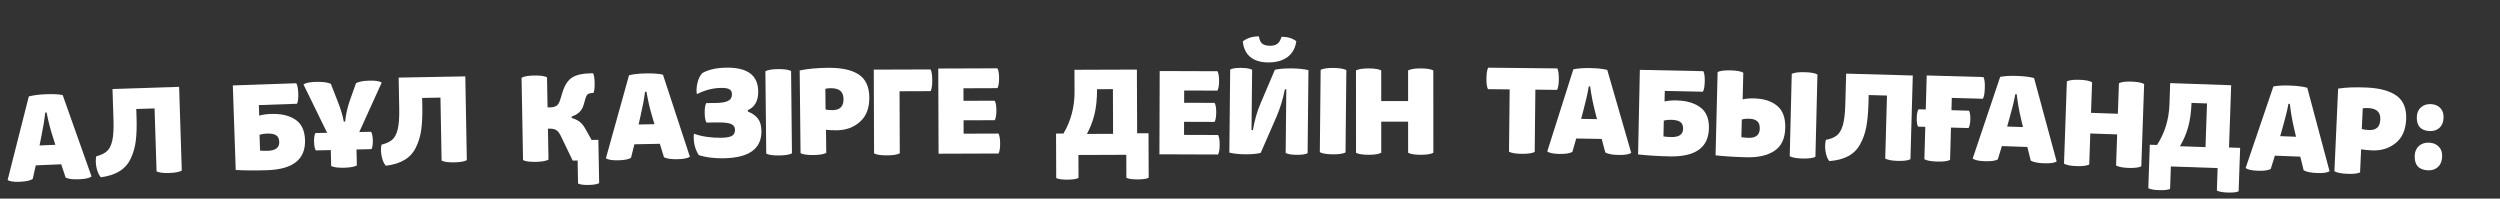 <?xml version="1.0" encoding="UTF-8"?> <svg xmlns="http://www.w3.org/2000/svg" width="944" height="75" viewBox="0 0 944 75" fill="none"><rect x="0" y="0" width="944" height="75" fill="#333333" stroke="none"/><path d="M24.788 67.063L23.116 62.034L13.509 62.438L12.349 67.587C11.428 68.187 9.802 68.537 7.47 68.635C5.257 68.728 3.725 68.511 2.875 67.985L10.874 36.428C12.481 35.977 14.598 35.695 17.225 35.585C19.91 35.472 22.058 35.574 23.668 35.89L34.572 66.651C33.71 67.249 32.157 67.596 29.914 67.69C27.553 67.789 25.845 67.58 24.788 67.063ZM20.902 54.676L19.831 51.307C18.948 48.565 18.205 45.625 17.601 42.487L17.07 42.509C16.795 45.152 16.313 48.129 15.623 51.44L14.926 54.928L20.902 54.676Z" fill="white"></path><path d="M67.635 32.791L68.642 64.411C67.713 64.943 66.127 65.246 63.883 65.318C61.669 65.389 60.082 65.189 59.121 64.718L58.363 40.937L51.455 41.16L51.561 44.481C51.67 47.906 51.571 50.835 51.264 53.268C50.957 55.672 50.318 57.879 49.347 59.891C48.407 61.901 47.009 63.483 45.154 64.636C43.3 65.79 40.945 66.56 38.091 66.948C37.387 66.202 36.848 65.037 36.472 63.453C36.126 61.869 36.079 60.392 36.331 59.025C38.119 58.553 39.472 57.904 40.392 57.076C41.311 56.249 41.978 54.927 42.393 53.111C42.807 51.265 42.962 48.689 42.856 45.382L42.481 33.602L67.635 32.791Z" fill="white"></path><path d="M97.745 39.68L97.882 43.665C99.052 43.3 100.552 43.085 102.382 43.022C106.131 42.892 109.17 43.6 111.499 45.145C113.826 46.661 115.052 49.219 115.175 52.821C115.425 60.112 110.694 63.926 100.981 64.262C96.671 64.411 92.68 64.386 89.009 64.188L87.915 32.261L111.871 31.433C112.31 32.157 112.561 33.434 112.623 35.264C112.687 37.124 112.525 38.43 112.137 39.182L97.745 39.68ZM97.996 50.888L98.201 56.866C99.002 56.956 99.978 56.982 101.13 56.942C104.082 56.84 105.521 55.726 105.448 53.6C105.407 52.39 105.009 51.547 104.254 51.07C103.498 50.594 102.353 50.382 100.818 50.435C99.726 50.473 98.785 50.624 97.996 50.888Z" fill="white"></path><path d="M140.283 56.311L134.613 56.443L134.752 62.467C133.818 62.991 132.2 63.28 129.897 63.334C127.623 63.387 126.008 63.174 125.051 62.694L124.912 56.67L119.242 56.802C118.841 56.073 118.624 54.985 118.591 53.538C118.556 52.032 118.723 50.934 119.091 50.246L123.52 50.143L114.589 31.87C115.403 31.29 116.992 30.972 119.354 30.917C121.835 30.859 123.687 31.096 124.91 31.629L127.406 37.997C128.629 41.041 129.428 43.682 129.805 45.919L130.337 45.906C130.571 43.271 131.188 40.538 132.186 37.708L134.434 31.407C135.514 30.82 137.22 30.499 139.553 30.445C141.797 30.392 143.324 30.638 144.135 31.18L135.657 49.859L140.131 49.755C140.532 50.484 140.749 51.572 140.783 53.019C140.816 54.466 140.65 55.563 140.283 56.311Z" fill="white"></path><path d="M175.699 28.837L176.273 60.468C175.337 60.987 173.746 61.267 171.502 61.309C169.287 61.349 167.702 61.127 166.748 60.642L166.317 36.853L159.406 36.98L159.466 40.302C159.528 43.728 159.389 46.656 159.049 49.084C158.709 51.484 158.04 53.682 157.042 55.68C156.073 57.677 154.654 59.239 152.784 60.367C150.913 61.494 148.549 62.232 145.689 62.58C144.996 61.824 144.473 60.652 144.119 59.063C143.794 57.474 143.768 55.997 144.038 54.633C145.832 54.187 147.195 53.556 148.125 52.741C149.056 51.927 149.741 50.614 150.181 48.804C150.621 46.964 150.81 44.39 150.75 41.083L150.537 29.299L175.699 28.837Z" fill="white"></path><path d="M216.25 60.642L211.737 51.286C211.216 50.232 210.656 49.518 210.059 49.145C209.49 48.742 208.586 48.552 207.345 48.574L206.902 48.583L207.115 60.278C206.179 60.797 204.574 61.078 202.299 61.119C200.055 61.16 198.456 60.939 197.501 60.454L196.937 29.355C197.873 28.836 199.463 28.555 201.708 28.514C203.982 28.473 205.596 28.694 206.55 29.179L206.757 40.564L207.776 40.545C208.78 40.527 209.574 40.32 210.157 39.926C210.74 39.501 211.185 38.784 211.492 37.774L212.413 34.788C213.25 32.114 214.458 30.275 216.035 29.271C217.642 28.267 219.966 27.736 223.008 27.681L223.938 27.664C224.304 28.307 224.504 29.544 224.537 31.375C224.57 33.177 224.415 34.42 224.073 35.106L223.63 35.114C222.951 35.127 222.407 35.27 221.998 35.543C221.619 35.816 221.319 36.338 221.096 37.111L220.346 39.695C219.734 41.803 218.238 43.234 215.859 43.987L215.869 44.518C217.325 45.023 218.399 45.565 219.089 46.143C219.808 46.721 220.581 47.77 221.406 49.292L223.376 52.845L225.946 52.798L226.242 69.145C225.511 69.572 224.186 69.803 222.267 69.838C220.376 69.873 219.044 69.69 218.268 69.291L218.111 60.608L216.25 60.642Z" fill="white"></path><path d="M250.715 59.371L249.16 54.304L239.547 54.48L238.266 59.6C237.332 60.178 235.698 60.489 233.364 60.531C231.149 60.572 229.623 60.319 228.786 59.773L237.522 28.415C239.139 28.002 241.262 27.771 243.891 27.723C246.578 27.673 248.723 27.826 250.325 28.181L260.505 59.192C259.629 59.769 258.069 60.079 255.825 60.12C253.462 60.163 251.759 59.914 250.715 59.371ZM247.12 46.896L246.128 43.502C245.309 40.74 244.635 37.783 244.105 34.632L243.573 34.642C243.237 37.277 242.685 40.242 241.918 43.535L241.139 47.006L247.12 46.896Z" fill="white"></path><path d="M282.387 41.592L282.392 42.124C284.083 42.786 285.348 43.673 286.186 44.787C287.054 45.901 287.499 47.462 287.52 49.47C287.59 56.234 282.752 59.667 273.005 59.769C269.49 59.806 266.443 59.409 263.864 58.58C262.363 56.232 261.744 53.536 262.008 50.49C265.032 51.552 268.434 52.063 272.215 52.023C274.106 52.003 275.462 51.782 276.285 51.36C277.137 50.908 277.557 50.121 277.545 48.998C277.535 47.994 277.055 47.276 276.105 46.842C275.185 46.409 273.484 46.205 271.003 46.231L266.75 46.276C266.328 45.512 266.109 44.288 266.091 42.605C266.074 40.921 266.268 39.693 266.673 38.921L270.35 38.883C272.359 38.861 273.863 38.609 274.862 38.126C275.891 37.613 276.399 36.781 276.387 35.629C276.377 34.654 276.045 34.008 275.392 33.69C274.739 33.342 273.718 33.175 272.329 33.19C269.258 33.222 266.194 34.008 263.137 35.546C262.919 34.426 262.979 33.066 263.317 31.468C263.684 29.839 264.305 28.548 265.182 27.593C267.531 26.269 270.596 25.587 274.377 25.547C282.263 25.465 286.238 28.451 286.301 34.506C286.338 38.05 285.033 40.413 282.387 41.592Z" fill="white"></path><path d="M289.337 58L289.012 26.897C289.952 26.385 291.559 26.117 293.833 26.094C296.137 26.07 297.764 26.304 298.715 26.796L299.04 57.898C298.1 58.41 296.478 58.678 294.174 58.702C291.9 58.726 290.287 58.492 289.337 58Z" fill="white"></path><path d="M302.287 57.839L301.96 26.604C304.907 25.982 308.478 25.649 312.672 25.605C317.782 25.552 321.646 26.398 324.264 28.142C326.881 29.858 328.211 32.739 328.254 36.785C328.295 40.773 327.131 43.828 324.761 45.95C322.42 48.072 319.506 49.151 316.021 49.188C314.397 49.205 313.022 49.145 311.898 49.009L311.99 57.737C311.05 58.249 309.428 58.517 307.124 58.541C304.85 58.565 303.237 58.331 302.287 57.839ZM313.639 33.305C312.753 33.314 312.089 33.395 311.648 33.547L311.729 41.345C312.44 41.515 313.342 41.594 314.435 41.583C317.182 41.554 318.541 40.166 318.512 37.419C318.497 35.972 318.087 34.928 317.283 34.286C316.508 33.615 315.293 33.288 313.639 33.305Z" fill="white"></path><path d="M339.67 34.457L339.755 57.896C338.811 58.401 337.187 58.658 334.883 58.666C332.609 58.674 330.998 58.428 330.051 57.93L329.937 26.294L351.382 26.219C351.798 26.986 352.01 28.344 352.017 30.293C352.024 32.272 351.822 33.647 351.412 34.416L339.67 34.457Z" fill="white"></path><path d="M376.647 33.285L363.798 33.33L363.815 38.071L375.601 38.029C376.017 38.796 376.228 40.006 376.234 41.661C376.241 43.374 376.038 44.615 375.628 45.385L363.842 45.426L363.86 50.477L377.02 50.431C377.436 51.197 377.647 52.437 377.654 54.151C377.66 55.923 377.458 57.194 377.047 57.963L354.406 58.042L354.289 25.875L376.619 25.797C377.036 26.564 377.247 27.803 377.253 29.517C377.26 31.259 377.058 32.516 376.647 33.285Z" fill="white"></path><path d="M425.29 58.453L407.213 58.517L407.245 67.201C406.42 67.617 405.017 67.829 403.038 67.836C401 67.843 399.596 67.641 398.827 67.23L398.764 50.438L401.556 50.428C404.374 45.692 405.772 40.414 405.75 34.595L405.72 26.354L429.291 26.272L429.381 50.331L433.679 50.316L433.741 67.108C432.975 67.525 431.572 67.736 429.534 67.743C427.555 67.75 426.151 67.548 425.323 67.138L425.29 58.453ZM410.418 50.574L420.298 50.54L420.236 33.659L414.254 33.68C414.239 37.431 413.911 40.608 413.27 43.209C412.63 45.811 411.679 48.266 410.418 50.574Z" fill="white"></path><path d="M485.468 57.756L485.712 33.699L485.18 33.693C484.433 37.466 483.363 40.956 481.972 44.161L476.03 57.746C474.431 58.113 472.48 58.285 470.176 58.261C467.813 58.236 465.821 58.023 464.2 57.622L464.518 26.254C465.32 25.819 466.681 25.612 468.601 25.632C470.61 25.653 472.01 25.889 472.803 26.341L472.573 49.114L473.104 49.119C473.763 45.286 474.743 41.884 476.043 38.914L481.399 26.342C483.087 25.976 485.186 25.806 487.697 25.832C490.207 25.858 492.332 26.073 494.071 26.475L493.753 57.843C492.951 58.278 491.56 58.485 489.581 58.464C487.632 58.444 486.261 58.208 485.468 57.756ZM483.919 13.873C486.252 13.898 488.107 14.463 489.484 15.571C489.133 18.137 488.035 20.12 486.189 21.518C484.344 22.917 481.87 23.6 478.769 23.567C475.992 23.538 473.784 22.865 472.143 21.548C470.502 20.202 469.548 18.227 469.278 15.625C470.946 14.343 472.976 13.714 475.368 13.739C475.561 15.071 475.98 15.991 476.625 16.5C477.299 17.009 478.272 17.27 479.542 17.283C480.694 17.296 481.612 17.054 482.296 16.559C483.01 16.035 483.551 15.139 483.919 13.873Z" fill="white"></path><path d="M498.366 57.465L498.679 26.363C499.629 25.871 501.242 25.636 503.516 25.66C505.82 25.684 507.442 25.952 508.382 26.465L508.068 57.567C507.118 58.059 505.491 58.293 503.187 58.269C500.913 58.245 499.306 57.977 498.366 57.465Z" fill="white"></path><path d="M531.709 57.693L531.703 45.952H521.557L521.562 57.693C520.617 58.196 519.022 58.447 516.777 58.447C514.562 58.447 512.982 58.196 512.036 57.693L512.022 26.589C512.967 26.087 514.548 25.836 516.763 25.836C519.008 25.836 520.603 26.087 521.548 26.589L521.554 38.154H531.7L531.695 26.589C532.64 26.087 534.22 25.836 536.436 25.836C538.68 25.836 540.276 26.087 541.221 26.589L541.235 57.693C540.29 58.196 538.695 58.447 536.45 58.447C534.235 58.447 532.654 58.196 531.709 57.693Z" fill="white"></path><path d="M459.705 34.217L447.145 34.173L447.13 38.807L458.65 38.847C459.052 39.599 459.25 40.784 459.245 42.401C459.24 44.075 459.034 45.287 458.627 46.036L447.107 45.996L447.091 50.934L459.954 50.978C460.356 51.731 460.554 52.944 460.549 54.619C460.543 56.351 460.337 57.592 459.93 58.341L437.799 58.264L437.9 26.821L459.728 26.897C460.13 27.649 460.328 28.863 460.323 30.537C460.317 32.241 460.111 33.467 459.705 34.217Z" fill="white"></path><path d="M587.95 33.938L579.754 33.853L579.503 57.379C578.553 57.871 576.926 58.105 574.622 58.081C572.347 58.057 570.74 57.789 569.801 57.277L570.051 33.751L561.854 33.665C561.449 32.893 561.257 31.532 561.278 29.583C561.298 27.663 561.519 26.321 561.941 25.557L588.037 25.831C588.442 26.603 588.634 27.949 588.614 29.869C588.593 31.818 588.372 33.175 587.95 33.938Z" fill="white"></path><path d="M606.171 57.582L604.799 52.462L595.185 52.294L593.722 57.365C592.767 57.91 591.123 58.162 588.79 58.121C586.575 58.082 585.059 57.775 584.242 57.2L594.094 26.174C595.725 25.819 597.855 25.664 600.483 25.71C603.171 25.756 605.309 25.986 606.897 26.398L615.962 57.753C615.066 58.299 613.495 58.552 611.251 58.513C608.888 58.472 607.195 58.161 606.171 57.582ZM603.025 44.986L602.154 41.559C601.435 38.769 600.867 35.79 600.45 32.622L599.919 32.613C599.488 35.235 598.831 38.177 597.946 41.441L597.044 44.882L603.025 44.986Z" fill="white"></path><path d="M628.616 34.328L628.532 38.315C629.72 38.015 631.229 37.884 633.06 37.922C636.811 38.001 639.806 38.876 642.046 40.548C644.286 42.19 645.369 44.813 645.293 48.416C645.14 55.71 640.205 59.255 630.489 59.052C626.177 58.962 622.194 58.716 618.539 58.314L619.21 26.375L643.175 26.877C643.573 27.624 643.753 28.913 643.715 30.744C643.675 32.605 643.441 33.9 643.012 34.63L628.616 34.328ZM628.247 45.532L628.121 51.513C628.916 51.648 629.89 51.727 631.041 51.751C633.995 51.813 635.494 50.781 635.538 48.654C635.564 47.444 635.213 46.58 634.485 46.062C633.757 45.544 632.625 45.27 631.09 45.237C629.997 45.215 629.049 45.313 628.247 45.532Z" fill="white"></path><path d="M658.27 27.441L658.023 37.541C659.094 37.242 660.545 37.115 662.376 37.159C666.008 37.248 668.896 38.176 671.039 39.942C673.183 41.708 674.208 44.496 674.114 48.305C674.016 52.35 672.645 55.242 670.002 56.98C667.39 58.689 663.913 59.49 659.572 59.384C654.995 59.272 651.071 59.029 647.801 58.653L648.57 27.204C649.527 26.725 651.143 26.514 653.416 26.569C655.72 26.626 657.338 26.916 658.27 27.441ZM675.803 58.983L676.564 27.889C677.521 27.41 679.137 27.198 681.41 27.253C683.714 27.31 685.332 27.601 686.264 28.126L685.504 59.22C684.547 59.699 682.916 59.91 680.613 59.854C678.339 59.799 676.736 59.508 675.803 58.983ZM657.705 45.112L657.542 51.8C658.277 51.936 659.191 52.018 660.283 52.044C663.03 52.111 664.432 50.949 664.491 48.557C664.523 47.228 664.192 46.29 663.496 45.741C662.83 45.163 661.789 44.857 660.371 44.822C659.367 44.798 658.479 44.894 657.705 45.112Z" fill="white"></path><path d="M722.267 28.507L721.384 60.13C720.425 60.606 718.823 60.812 716.579 60.749C714.365 60.688 712.792 60.393 711.861 59.864L712.526 36.08L705.616 35.887L705.524 39.209C705.428 42.634 705.154 45.552 704.703 47.962C704.252 50.343 703.482 52.509 702.394 54.458C701.335 56.408 699.845 57.903 697.925 58.943C696.004 59.983 693.608 60.61 690.736 60.825C690.078 60.039 689.609 58.844 689.329 57.24C689.078 55.638 689.119 54.161 689.453 52.811C691.265 52.448 692.655 51.881 693.622 51.11C694.589 50.34 695.334 49.06 695.857 47.272C696.381 45.455 696.689 42.892 696.781 39.585L697.11 27.804L722.267 28.507Z" fill="white"></path><path d="M737 36.962L736.87 41.612L743.514 41.798C743.877 42.547 744.039 43.644 743.999 45.091C743.958 46.538 743.736 47.625 743.332 48.353L736.688 48.167L736.348 60.391C735.389 60.867 733.758 61.072 731.455 61.008C729.182 60.945 727.579 60.649 726.648 60.12L726.988 47.896L724.242 47.819C723.879 47.071 723.718 45.973 723.758 44.526C723.8 43.02 724.022 41.933 724.425 41.264L727.171 41.341L727.528 28.497L748.965 29.096C749.357 29.875 749.526 31.239 749.471 33.188C749.416 35.166 749.172 36.533 748.737 37.289L737 36.962Z" fill="white"></path><path d="M766.805 60.638L765.521 55.495L755.912 55.159L754.362 60.204C753.398 60.732 751.75 60.955 749.418 60.873C747.204 60.796 745.693 60.463 744.886 59.873L755.269 29.024C756.906 28.697 759.038 28.579 761.665 28.671C764.351 28.765 766.485 29.031 768.066 29.471L776.591 60.98C775.686 61.51 774.112 61.736 771.868 61.657C769.507 61.575 767.819 61.235 766.805 60.638ZM763.875 47.989L763.064 44.547C762.393 41.745 761.876 38.757 761.513 35.582L760.982 35.563C760.507 38.177 759.799 41.108 758.859 44.356L757.897 47.781L763.875 47.989Z" fill="white"></path><path d="M799.031 62.486L799.438 50.752L789.298 50.398L788.89 62.132C787.928 62.601 786.326 62.796 784.082 62.718C781.868 62.64 780.297 62.334 779.37 61.8L780.449 30.714C781.411 30.245 782.999 30.05 785.213 30.127C787.456 30.205 789.042 30.512 789.969 31.047L789.568 42.604L799.708 42.958L800.109 31.401C801.071 30.932 802.659 30.736 804.873 30.814C807.117 30.892 808.702 31.198 809.629 31.733L808.551 62.819C807.589 63.287 805.986 63.483 803.743 63.404C801.529 63.327 799.958 63.021 799.031 62.486Z" fill="white"></path><path d="M869.861 64.298L868.594 59.15L858.986 58.781L857.42 63.82C856.454 64.344 854.805 64.562 852.473 64.472C850.26 64.387 848.75 64.048 847.945 63.456L858.43 32.643C860.068 32.322 862.2 32.211 864.827 32.312C867.513 32.416 869.646 32.69 871.225 33.135L879.646 64.674C878.739 65.201 877.164 65.421 874.921 65.335C872.56 65.244 870.873 64.898 869.861 64.298ZM866.973 51.639L866.174 48.194C865.512 45.389 865.005 42.399 864.653 39.223L864.122 39.202C863.638 41.815 862.92 44.743 861.969 47.988L860.996 51.409L866.973 51.639Z" fill="white"></path><path d="M881.473 64.657L882.878 33.452C885.855 32.996 889.439 32.863 893.629 33.053C898.734 33.285 902.545 34.345 905.062 36.233C907.58 38.092 908.749 41.043 908.567 45.086C908.387 49.069 907.055 52.054 904.571 54.041C902.116 56.029 899.147 56.944 895.665 56.786C894.043 56.712 892.674 56.576 891.559 56.377L891.166 65.097C890.2 65.556 888.565 65.733 886.264 65.629C883.992 65.525 882.395 65.202 881.473 64.657ZM894.168 40.795C893.282 40.755 892.615 40.798 892.166 40.926L891.815 48.716C892.515 48.925 893.411 49.055 894.503 49.104C897.248 49.229 898.681 47.919 898.805 45.175C898.87 43.729 898.519 42.663 897.751 41.978C897.015 41.264 895.82 40.87 894.168 40.795Z" fill="white"></path><path d="M917.906 39.307C919.411 39.375 920.601 39.873 921.476 40.799C922.352 41.697 922.755 42.927 922.685 44.491C922.611 46.144 922.096 47.407 921.14 48.28C920.184 49.153 918.953 49.556 917.448 49.487C914.055 49.333 912.437 47.515 912.593 44.033C912.66 42.557 913.185 41.384 914.171 40.512C915.186 39.641 916.431 39.24 917.906 39.307ZM913.427 55.071C914.442 54.2 915.717 53.8 917.251 53.869C918.786 53.939 920.005 54.453 920.908 55.41C921.812 56.338 922.229 57.599 922.157 59.193C922.081 60.875 921.55 62.166 920.563 63.068C919.577 63.969 918.316 64.385 916.782 64.315C913.3 64.157 911.639 62.293 911.8 58.722C911.869 57.188 912.411 55.971 913.427 55.071Z" fill="white"></path><path d="M837.378 63.469L819.718 62.853L819.424 71.337C818.602 71.712 817.225 71.866 815.291 71.799C813.3 71.729 811.937 71.48 811.2 71.049L811.768 54.645L814.495 54.74C817.425 50.22 818.989 45.117 819.186 39.432L819.464 31.382L842.491 32.186L841.677 55.689L845.876 55.836L845.308 72.24C844.544 72.618 843.166 72.772 841.175 72.703C839.241 72.635 837.878 72.385 837.084 71.953L837.378 63.469ZM823.146 55.215L832.798 55.552L833.369 39.061L827.526 38.857C827.37 42.521 826.931 45.611 826.208 48.128C825.485 50.645 824.465 53.008 823.146 55.215Z" fill="white"></path></svg> 
